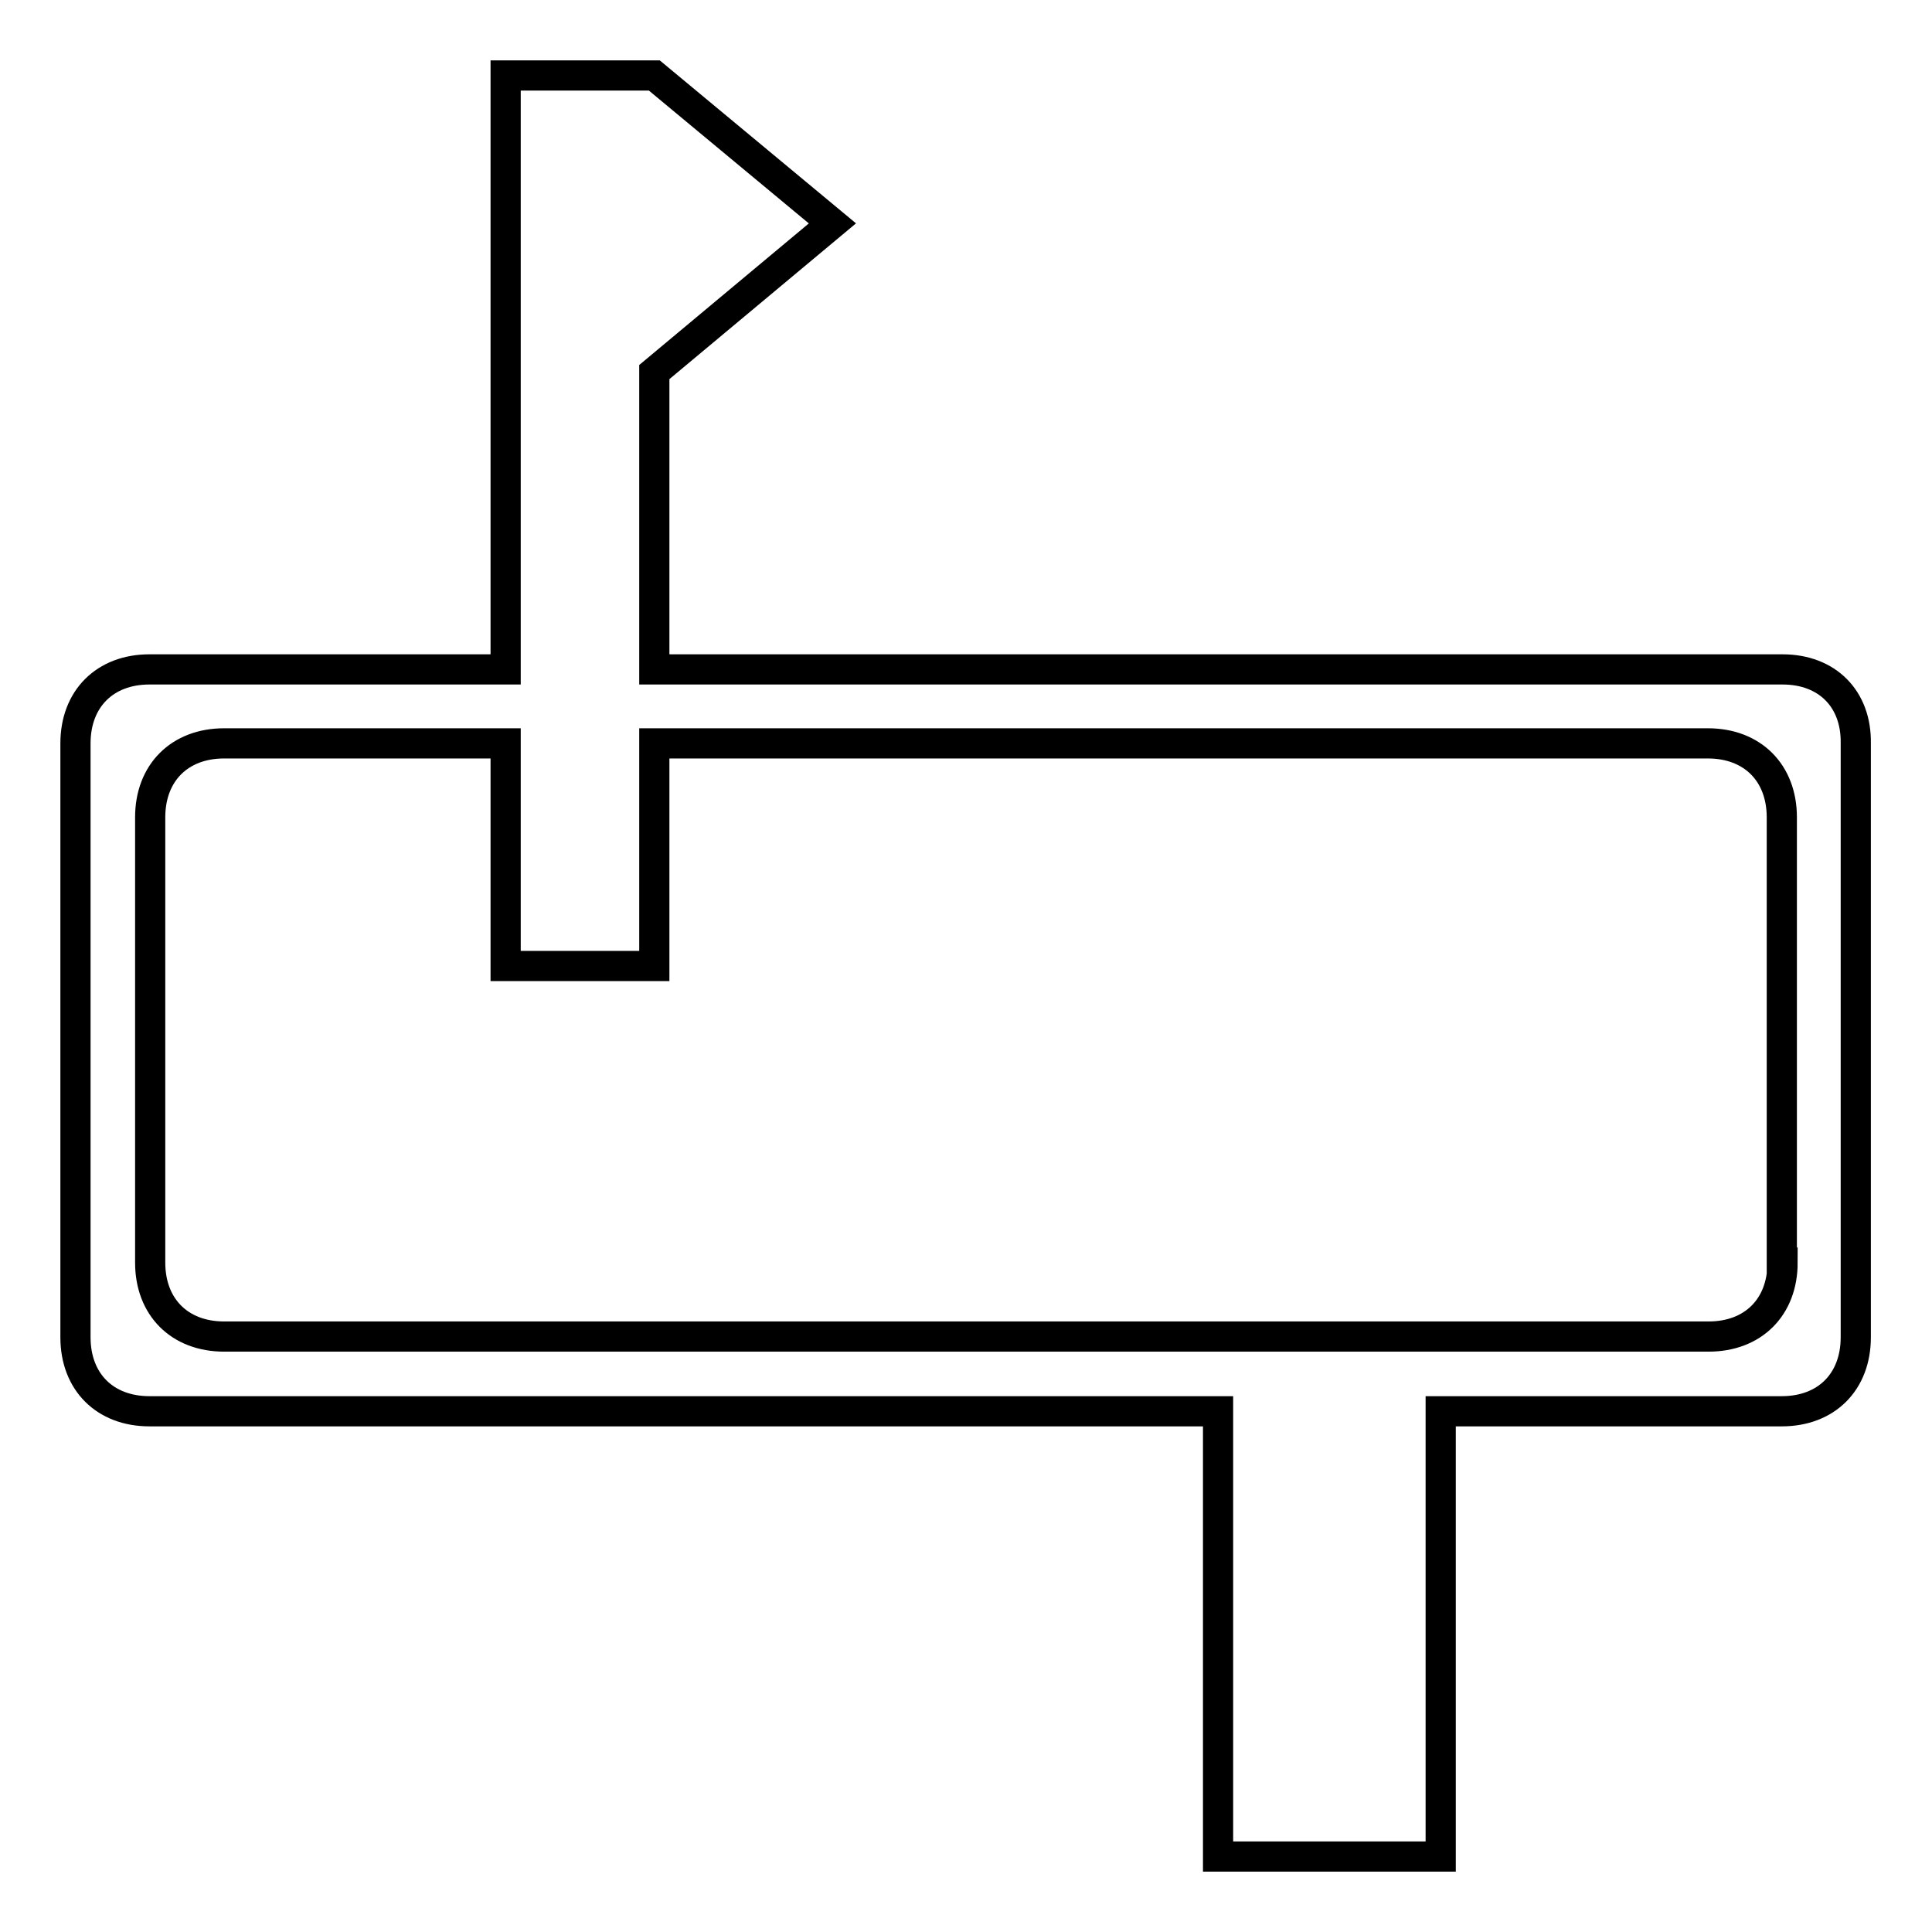 <?xml version="1.0" encoding="utf-8"?>
<!-- Svg Vector Icons : http://www.onlinewebfonts.com/icon -->
<!DOCTYPE svg PUBLIC "-//W3C//DTD SVG 1.1//EN" "http://www.w3.org/Graphics/SVG/1.1/DTD/svg11.dtd">
<svg version="1.1" xmlns="http://www.w3.org/2000/svg" xmlns:xlink="http://www.w3.org/1999/xlink" x="0px" y="0px" viewBox="0 0 256 256" enable-background="new 0 0 256 256" xml:space="preserve">
<g> <path stroke-width="4" fill-opacity="0" stroke="#000000"  d="M236.2,88.7H86.7V49.3l23.6-19.7L86.7,10l0,0H67v78.7H19.8c-5.9,0-9.8,3.9-9.8,9.8v78.7 c0,5.9,3.9,9.8,9.8,9.8h141.6v59h29.5v-59h45.2c5.9,0,9.8-3.9,9.8-9.8V98.5C246,92.6,242.1,88.7,236.2,88.7z M236.2,167.3 c0,5.9-3.9,9.8-9.8,9.8H29.7c-5.9,0-9.8-3.9-9.8-9.8v-59c0-5.9,3.9-9.8,9.8-9.8H67V128h19.7V98.5h139.6c5.9,0,9.8,3.9,9.8,9.8 V167.3z"/></g>
</svg>